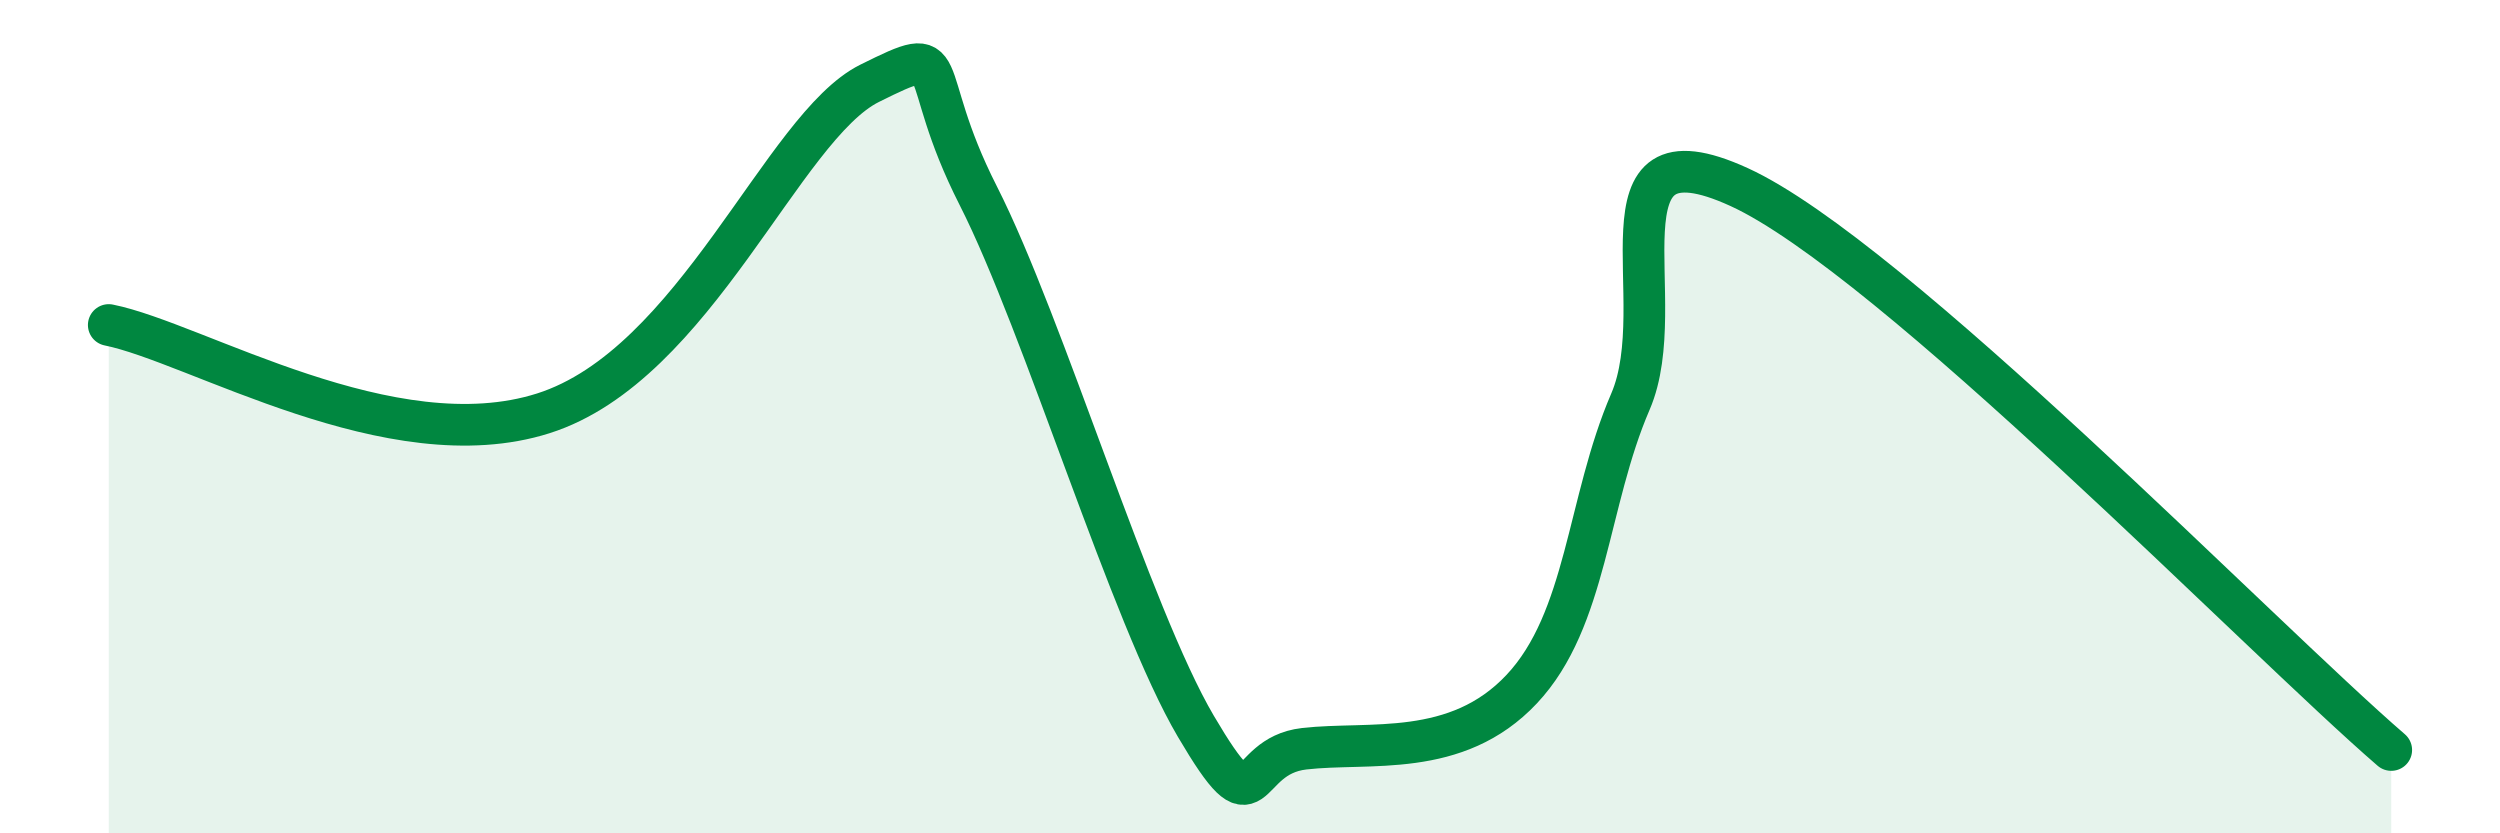 
    <svg width="60" height="20" viewBox="0 0 60 20" xmlns="http://www.w3.org/2000/svg">
      <path
        d="M 2.61,7.8 C 4.7,8.22 9.39,11.08 13.04,9.92 C 16.69,8.76 18.78,3.04 20.87,2 C 22.96,0.96 21.91,1.61 23.48,4.7 C 25.05,7.79 27.14,14.78 28.7,17.43 C 30.26,20.08 29.74,18.15 31.3,17.97 C 32.86,17.79 34.95,18.21 36.52,16.54 C 38.09,14.87 38.09,12.05 39.13,9.64 C 40.17,7.23 38.09,2.82 41.74,4.49 C 45.39,6.16 54.26,15.3 57.39,18L57.39 20L2.61 20Z"
        fill="#008740"
        opacity="0.1"
        stroke-linecap="round"
        stroke-linejoin="round"
      />
      <path
        d="M 2.61,7.8 C 4.7,8.22 9.39,11.08 13.04,9.92 C 16.69,8.76 18.78,3.04 20.87,2 C 22.96,0.96 21.91,1.61 23.48,4.7 C 25.05,7.79 27.14,14.78 28.7,17.43 C 30.26,20.08 29.74,18.15 31.3,17.97 C 32.86,17.79 34.95,18.21 36.52,16.54 C 38.09,14.87 38.09,12.05 39.13,9.64 C 40.17,7.23 38.09,2.82 41.74,4.49 C 45.39,6.16 54.26,15.3 57.39,18"
        stroke="#008740"
        stroke-width="1"
        fill="none"
        stroke-linecap="round"
        stroke-linejoin="round"
      />
    </svg>
  
